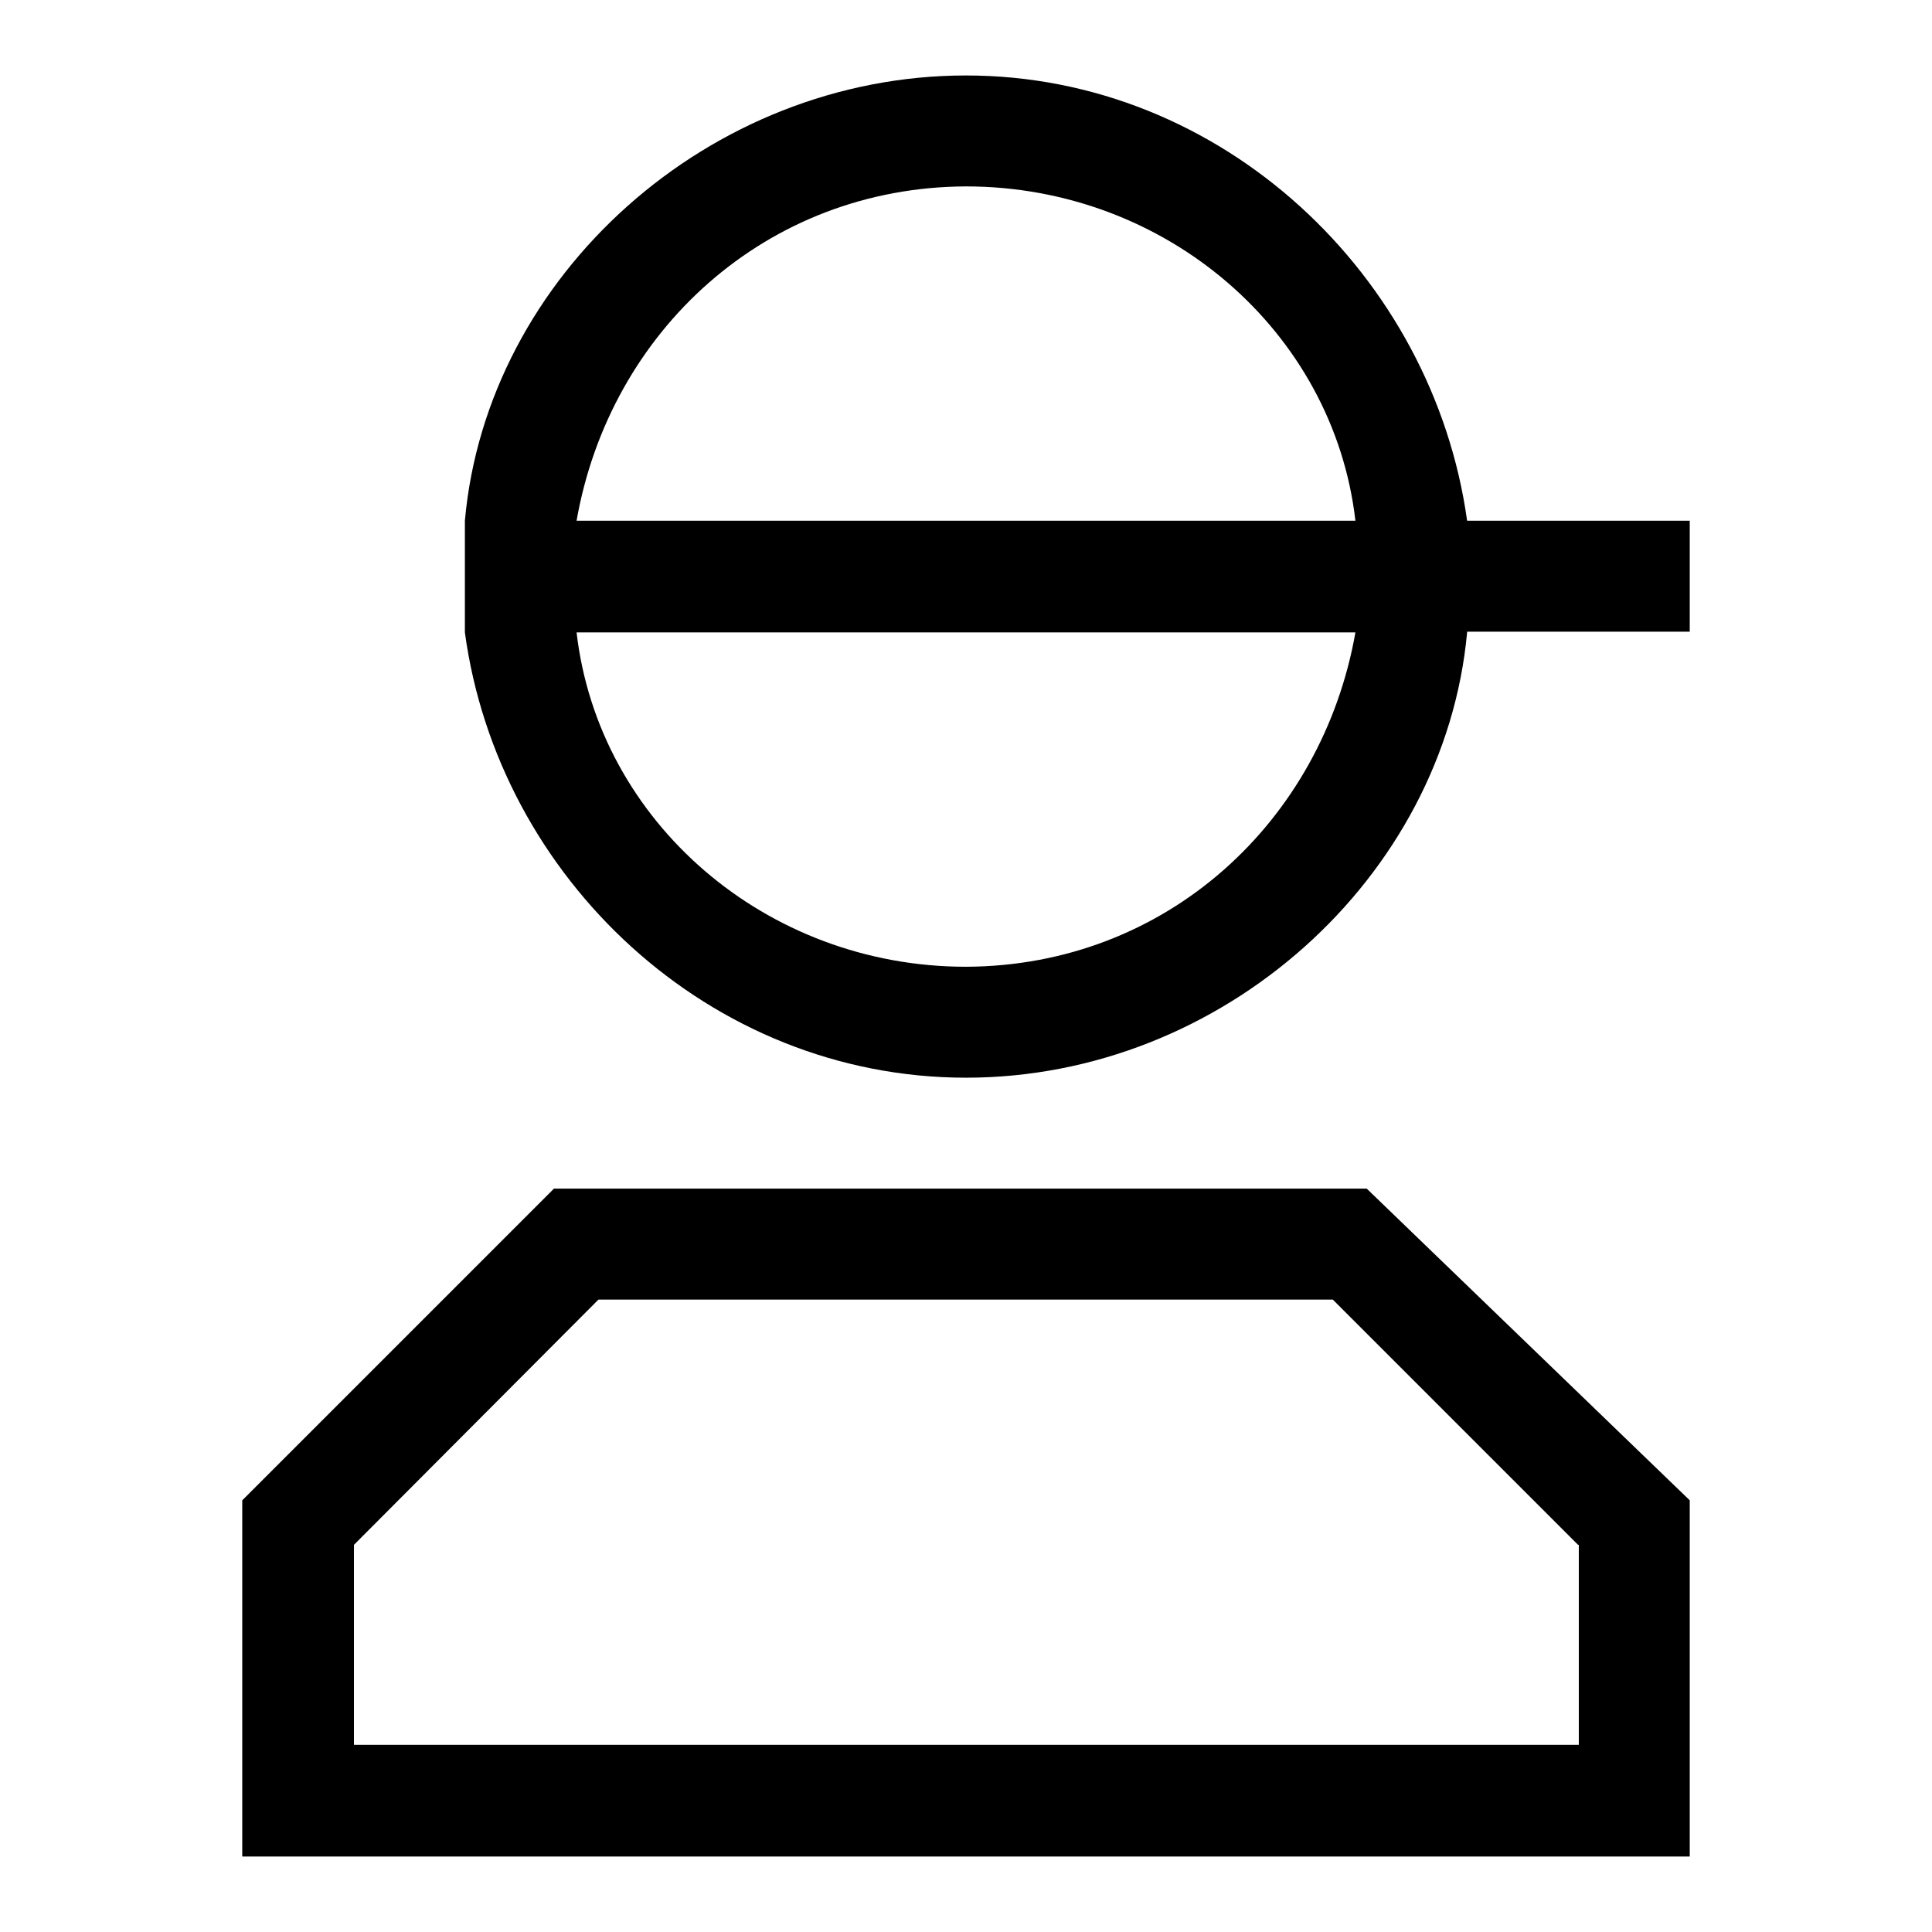 <?xml version="1.0" encoding="utf-8"?>
<!-- Svg Vector Icons : http://www.onlinewebfonts.com/icon -->
<!DOCTYPE svg PUBLIC "-//W3C//DTD SVG 1.1//EN" "http://www.w3.org/Graphics/SVG/1.1/DTD/svg11.dtd">
<svg version="1.1" xmlns="http://www.w3.org/2000/svg" xmlns:xlink="http://www.w3.org/1999/xlink" x="0px" y="0px" viewBox="0 0 256 256" enable-background="new 0 0 256 256" xml:space="preserve">
<g> <path fill="#000000" d="M194.4,83.8c-3,32.5-32.4,59-66.4,59s-62-26.5-66.4-59V69c2.9-32.5,32.4-59,66.4-59s61.9,26.6,66.4,59h29.5 v14.7H194.4L194.4,83.8z M179.6,83.8H76.4c2.9,25.1,25.1,44.3,51.6,44.3C154.6,128,175.2,108.8,179.6,83.8z M76.4,69h103.2 c-2.9-25.1-25.1-44.3-51.6-44.3C101.5,24.8,80.8,43.9,76.4,69z M209.1,204.7l-32.5-32.5H79.3l-32.4,32.5v26.5h162.3V204.7z  M223.9,198.8V246H32.1v-47.2l41.3-41.3h107.7L223.9,198.8z"/></g>
</svg>